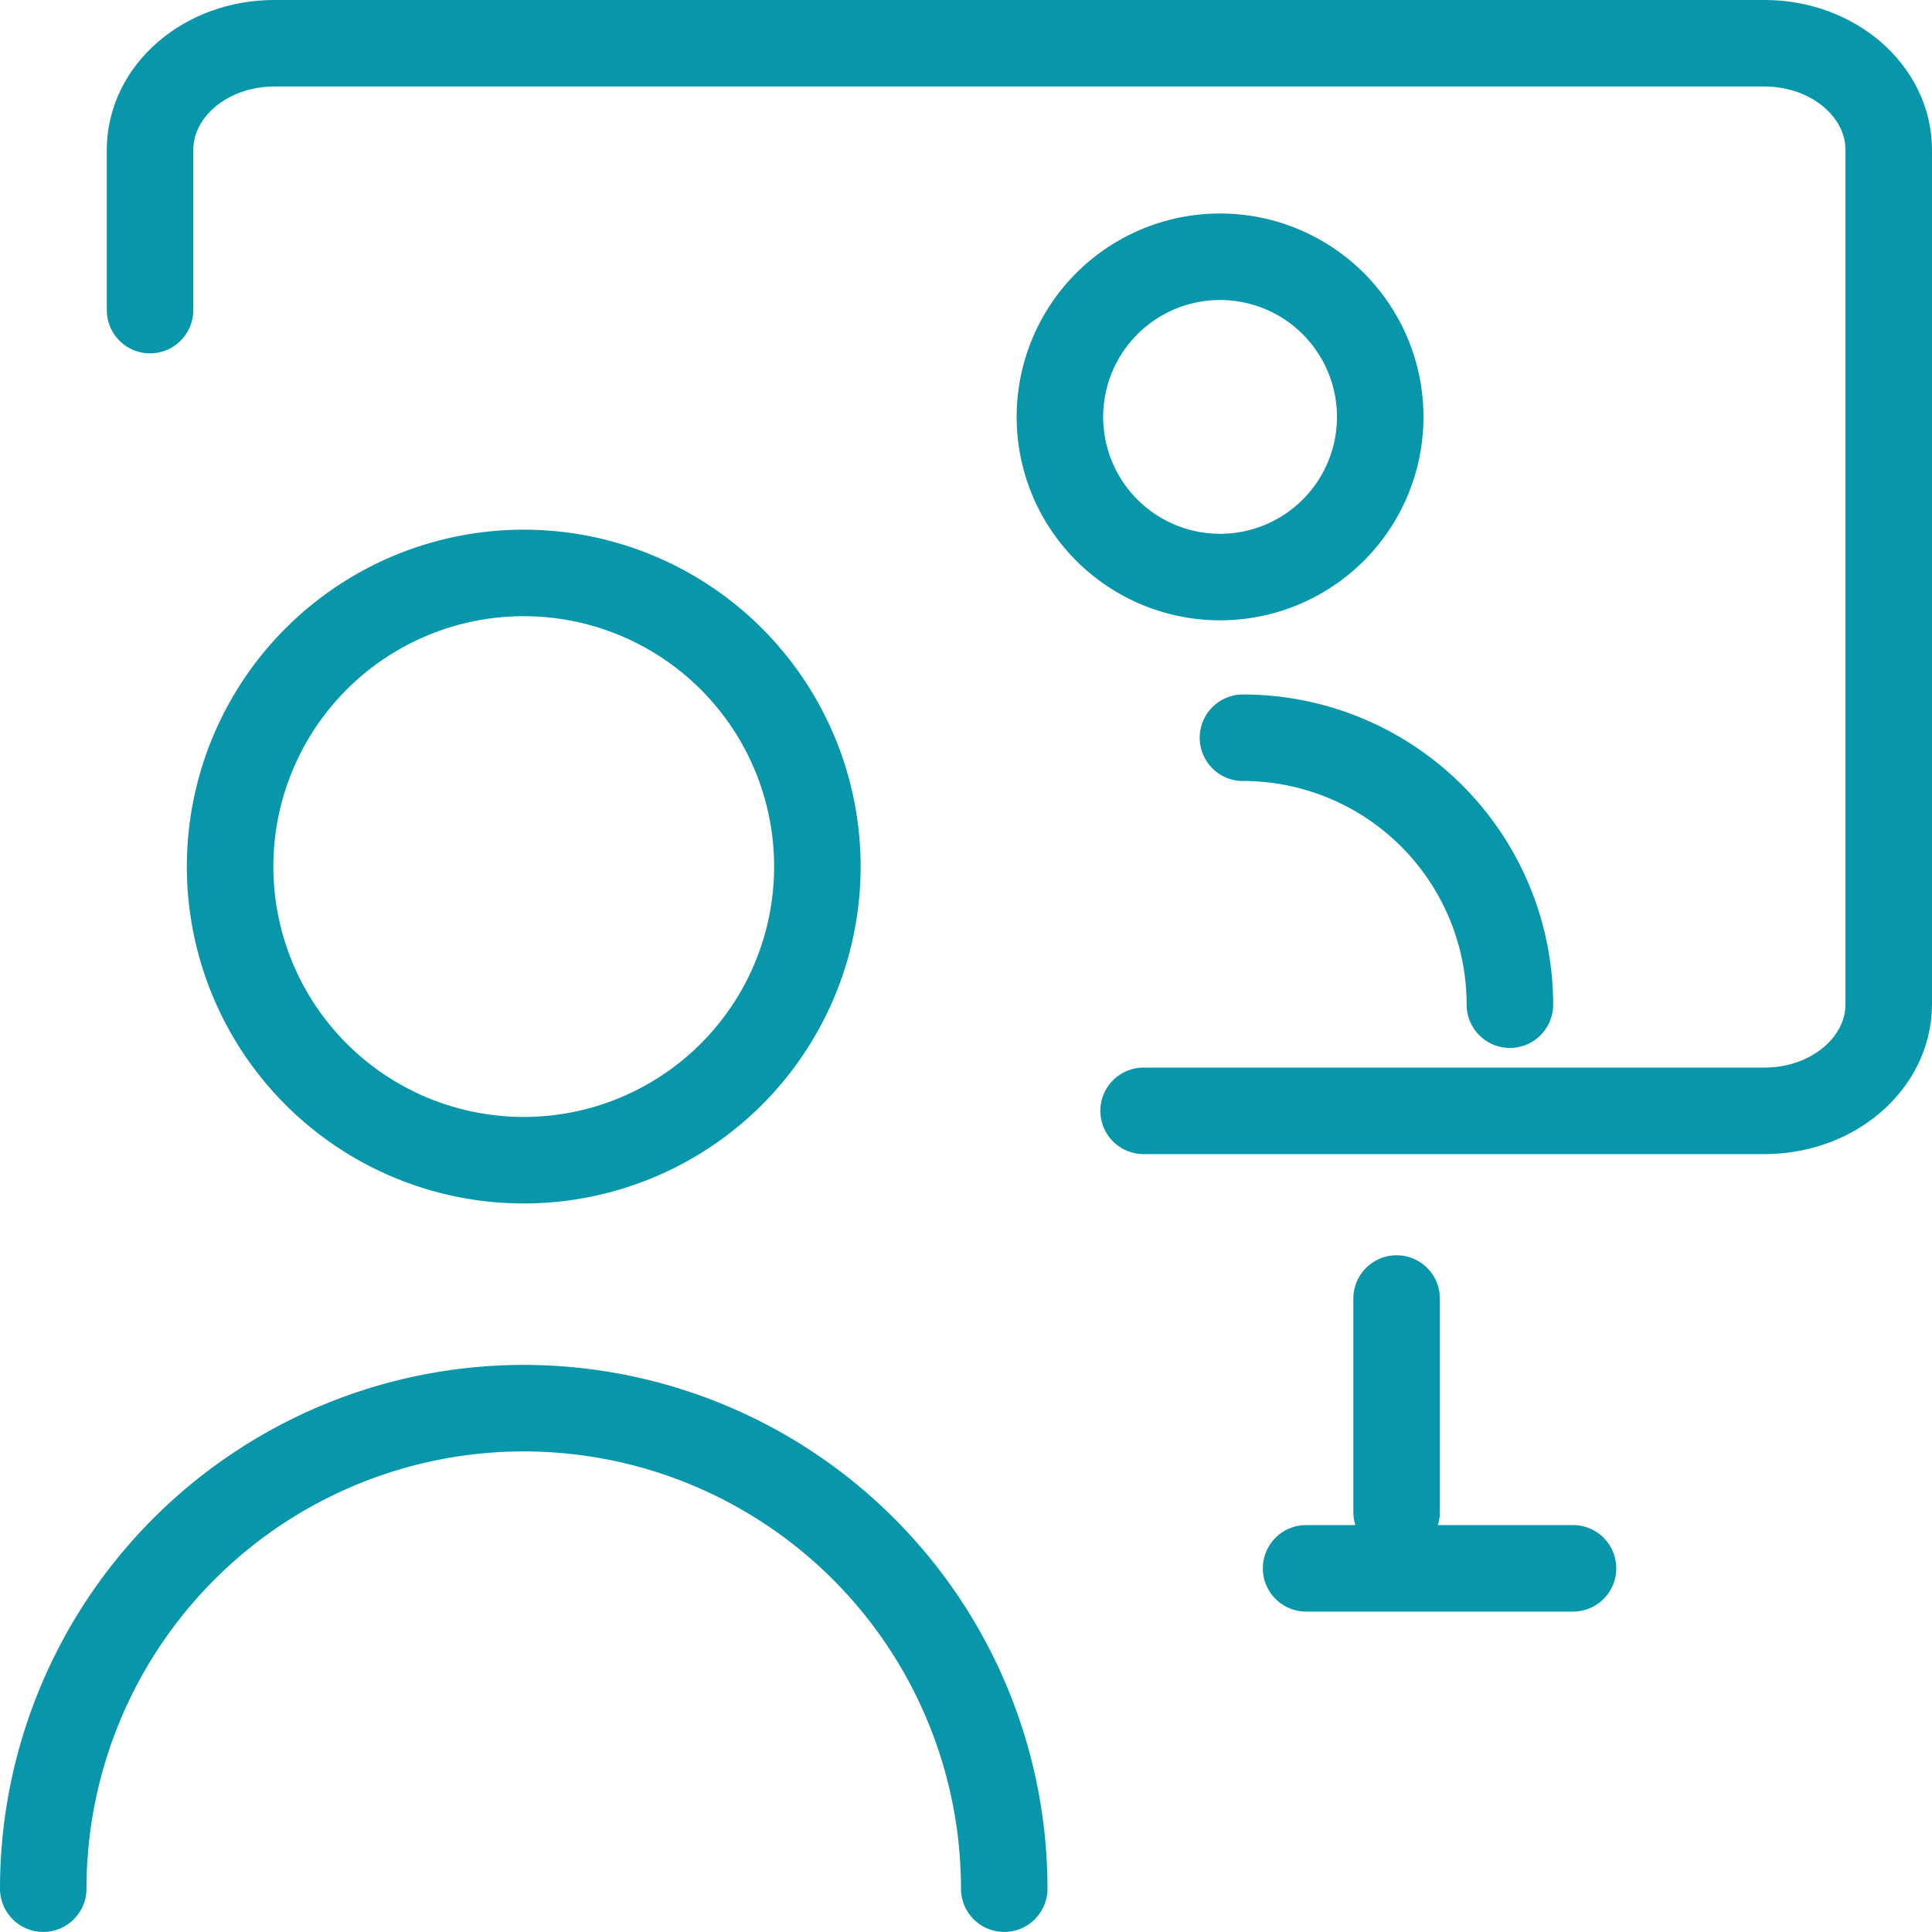 <svg xmlns="http://www.w3.org/2000/svg" width="67" height="66.997" viewBox="0 0 67 66.997">
  <g id="Group_47" data-name="Group 47" transform="translate(1.5 1.497)">
    <g id="meeting-team-monitor-1">
      <path id="Oval_45" data-name="Oval 45" d="M653.3,469.869a5.554,5.554,0,1,0-5.554-5.554,5.554,5.554,0,0,0,5.554,5.554Z" transform="translate(-612.489 -451.354)" fill="none" stroke="#0896ab" stroke-linecap="round" stroke-linejoin="round" stroke-width="3"/>
      <path id="Shape_287" data-name="Shape 287" d="M650,464.01a9.257,9.257,0,0,1,9.257,9.257" transform="translate(-608.395 -439.923)" fill="none" stroke="#0896ab" stroke-linecap="round" stroke-linejoin="round" stroke-width="3"/>
      <path id="Shape_288" data-name="Shape 288" d="M637.25,465.017v-5.554c0-2.044,1.93-3.7,4.307-3.7H693.24c2.377,0,4.307,1.659,4.307,3.7v29.623c0,2.044-1.929,3.7-4.307,3.7H671.706" transform="translate(-633.547 -455.76)" fill="none" stroke="#0896ab" stroke-linecap="round" stroke-linejoin="round" stroke-width="3"/>
      <path id="Shape_289" data-name="Shape 289" d="M652.25,470.76v7.406" transform="translate(-605.317 -427.226)" fill="none" stroke="#0896ab" stroke-linecap="round" stroke-linejoin="round" stroke-width="3"/>
      <path id="Shape_290" data-name="Shape 290" d="M650.75,473.76h9.257" transform="translate(-606.956 -420.869)" fill="none" stroke="#0896ab" stroke-linecap="round" stroke-linejoin="round" stroke-width="3"/>
      <path id="Shape_291" data-name="Shape 291" d="M635.75,488.173a16.663,16.663,0,0,1,33.326,0" transform="translate(-635.75 -424.173)" fill="none" stroke="#0896ab" stroke-linecap="round" stroke-linejoin="round" stroke-width="3"/>
      <path id="Oval_46" data-name="Oval 46" d="M648.558,482.126a10.183,10.183,0,1,0-10.183-10.183,10.183,10.183,0,0,0,10.183,10.183Z" transform="translate(-631.895 -443.388)" fill="none" stroke="#0896ab" stroke-linecap="round" stroke-linejoin="round" stroke-width="3"/>
    </g>
  </g>
</svg>
